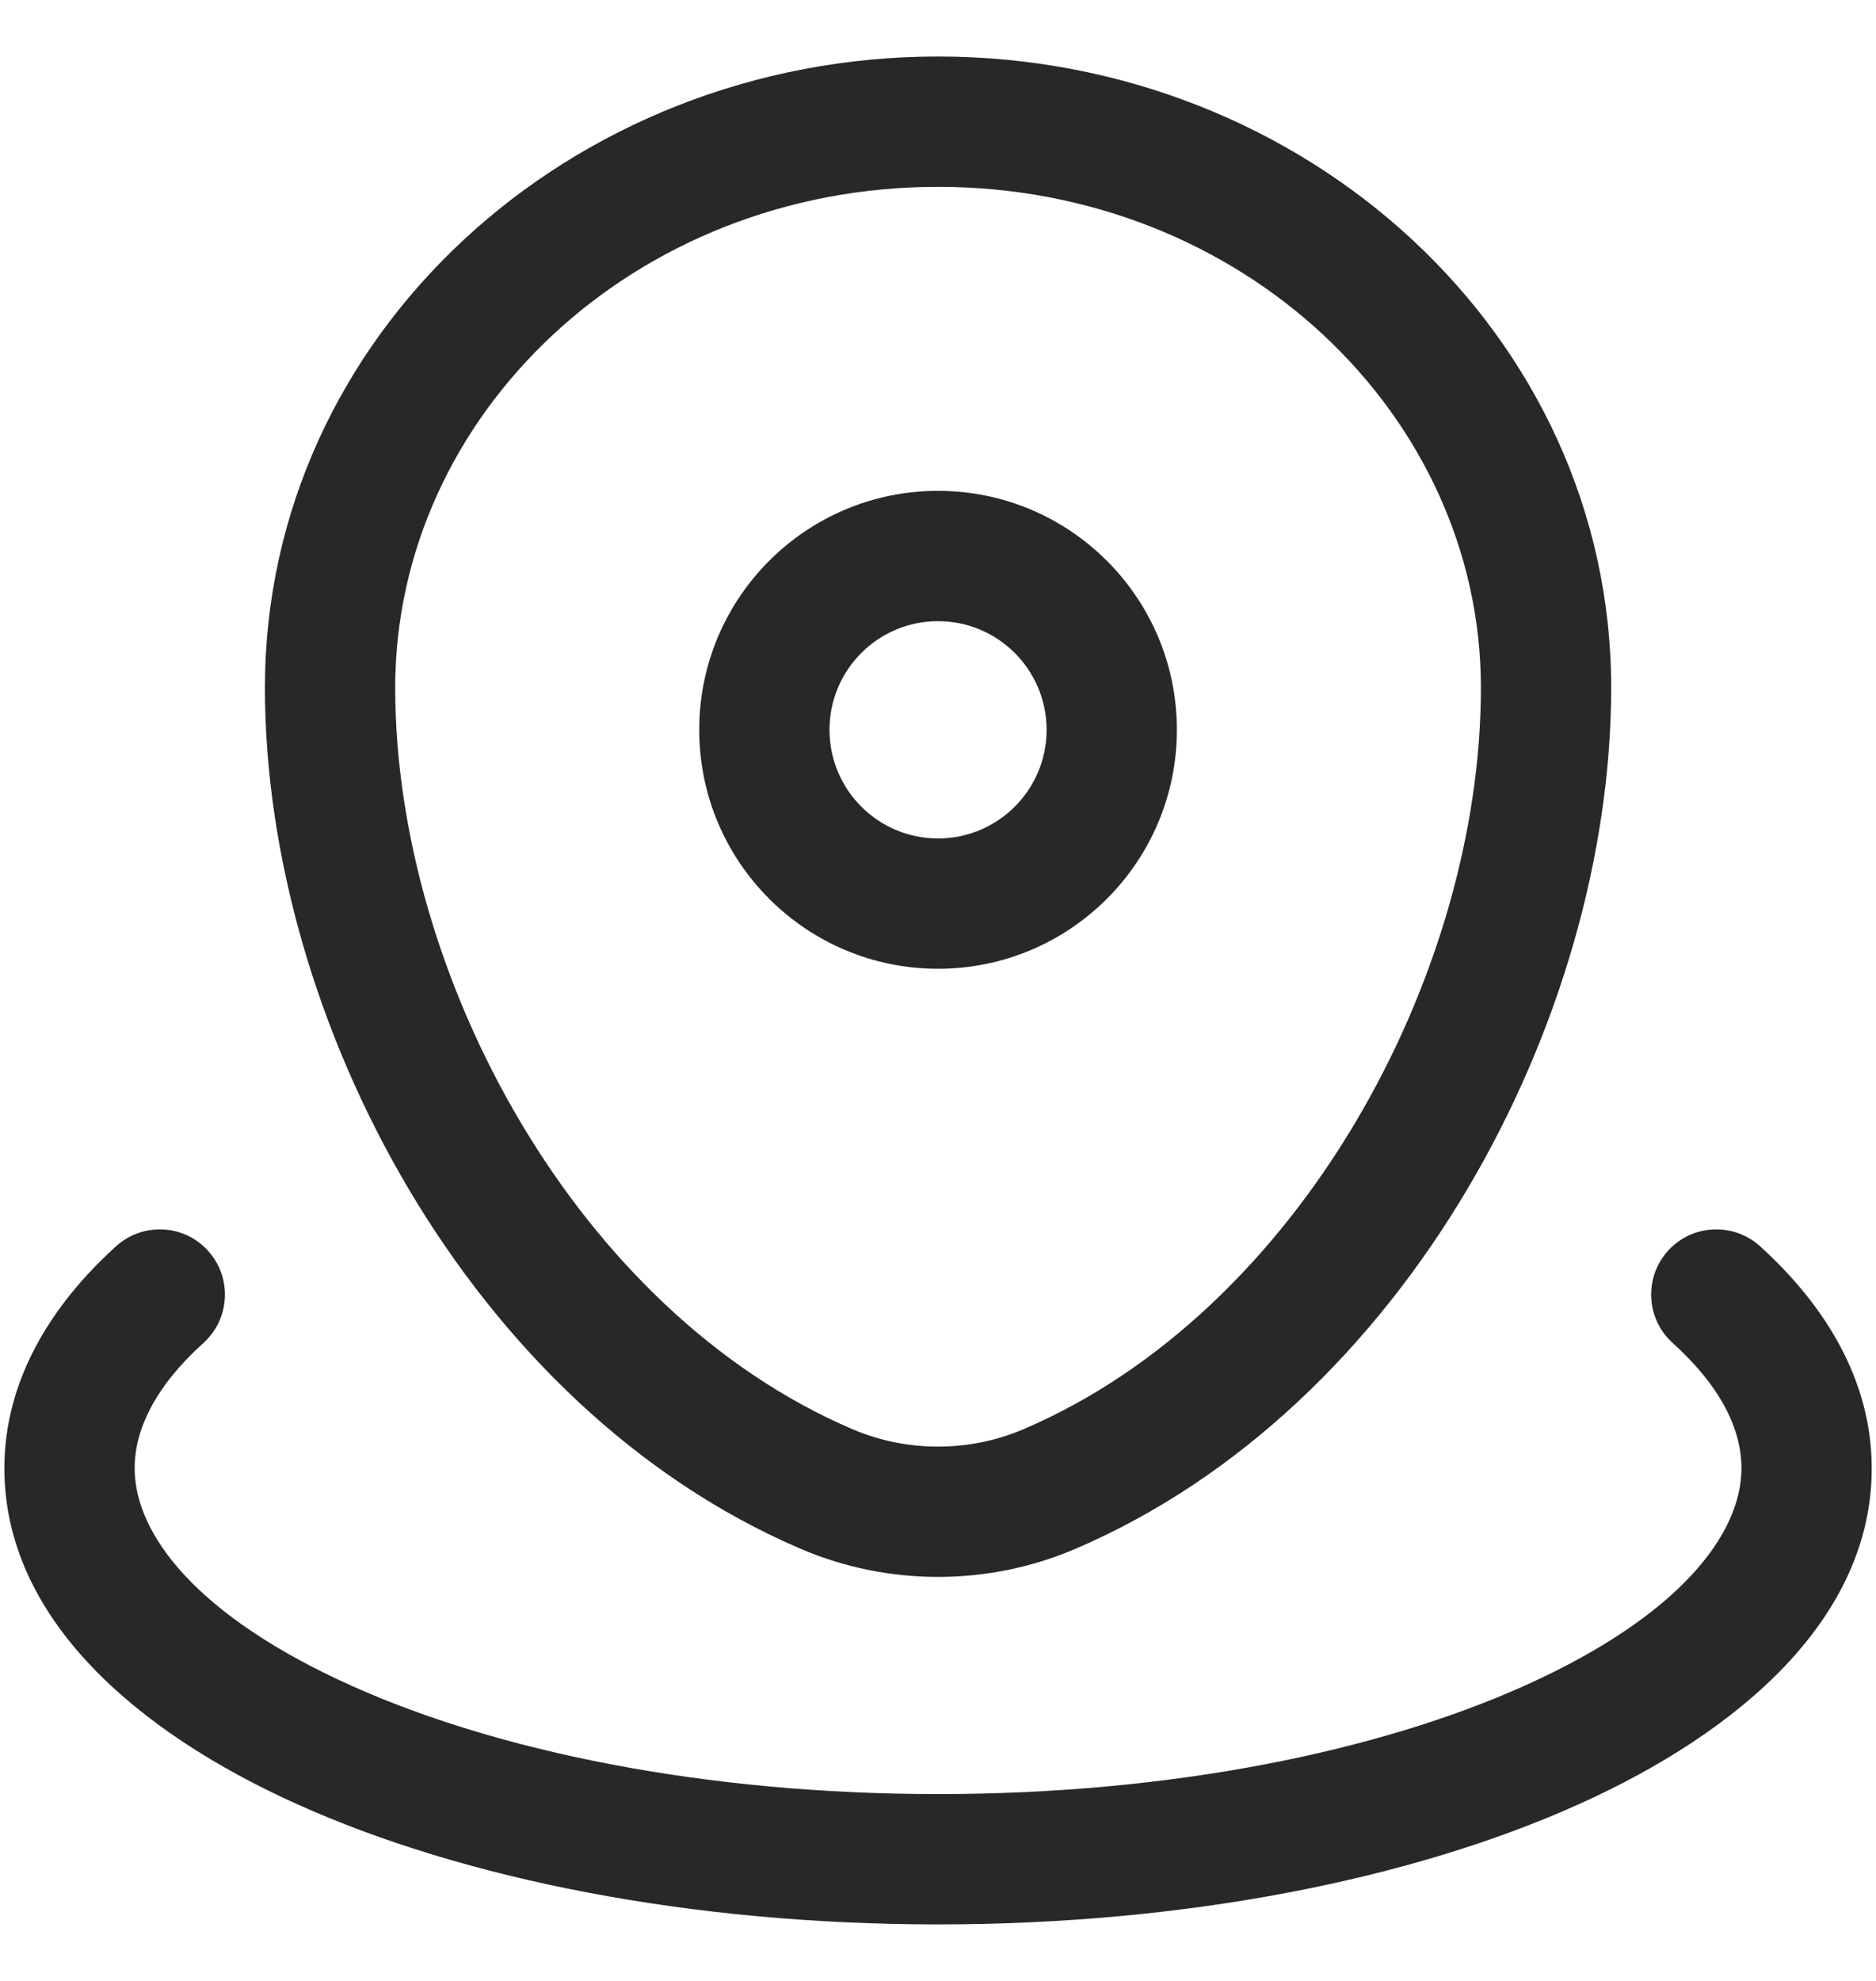 <svg width="18" height="19" viewBox="0 0 18 19" fill="none" xmlns="http://www.w3.org/2000/svg">
<path fill-rule="evenodd" clip-rule="evenodd" d="M2.542 6.596C2.542 3.211 5.477 0.542 9 0.542C12.524 0.542 15.459 3.211 15.459 6.596C15.459 9.771 13.49 13.5 10.313 14.858C9.479 15.214 8.522 15.214 7.688 14.858C4.511 13.5 2.542 9.771 2.542 6.596ZM9 1.792C6.081 1.792 3.792 3.984 3.792 6.596C3.792 9.369 5.547 12.583 8.179 13.708C8.699 13.931 9.301 13.931 9.821 13.708C12.454 12.583 14.209 9.369 14.209 6.596C14.209 3.984 11.92 1.792 9 1.792ZM9 5.958C8.425 5.958 7.959 6.425 7.959 7C7.959 7.575 8.425 8.042 9 8.042C9.576 8.042 10.042 7.575 10.042 7C10.042 6.425 9.576 5.958 9 5.958ZM6.709 7C6.709 5.734 7.735 4.708 9 4.708C10.266 4.708 11.292 5.734 11.292 7C11.292 8.266 10.266 9.292 9 9.292C7.735 9.292 6.709 8.266 6.709 7ZM1.996 11.997C2.228 12.253 2.209 12.648 1.953 12.88C1.48 13.308 1.292 13.718 1.292 14.083C1.292 14.72 1.895 15.504 3.364 16.165C4.774 16.8 6.767 17.208 9 17.208C11.234 17.208 13.226 16.8 14.636 16.165C16.105 15.504 16.709 14.72 16.709 14.083C16.709 13.718 16.521 13.308 16.048 12.88C15.792 12.648 15.773 12.253 16.004 11.997C16.236 11.741 16.631 11.722 16.887 11.953C17.523 12.529 17.959 13.251 17.959 14.083C17.959 15.518 16.697 16.609 15.149 17.305C13.543 18.028 11.369 18.458 9 18.458C6.632 18.458 4.457 18.028 2.851 17.305C1.304 16.609 0.042 15.518 0.042 14.083C0.042 13.251 0.478 12.529 1.114 11.953C1.37 11.722 1.765 11.741 1.996 11.997Z" fill="#282828"/>
</svg>

